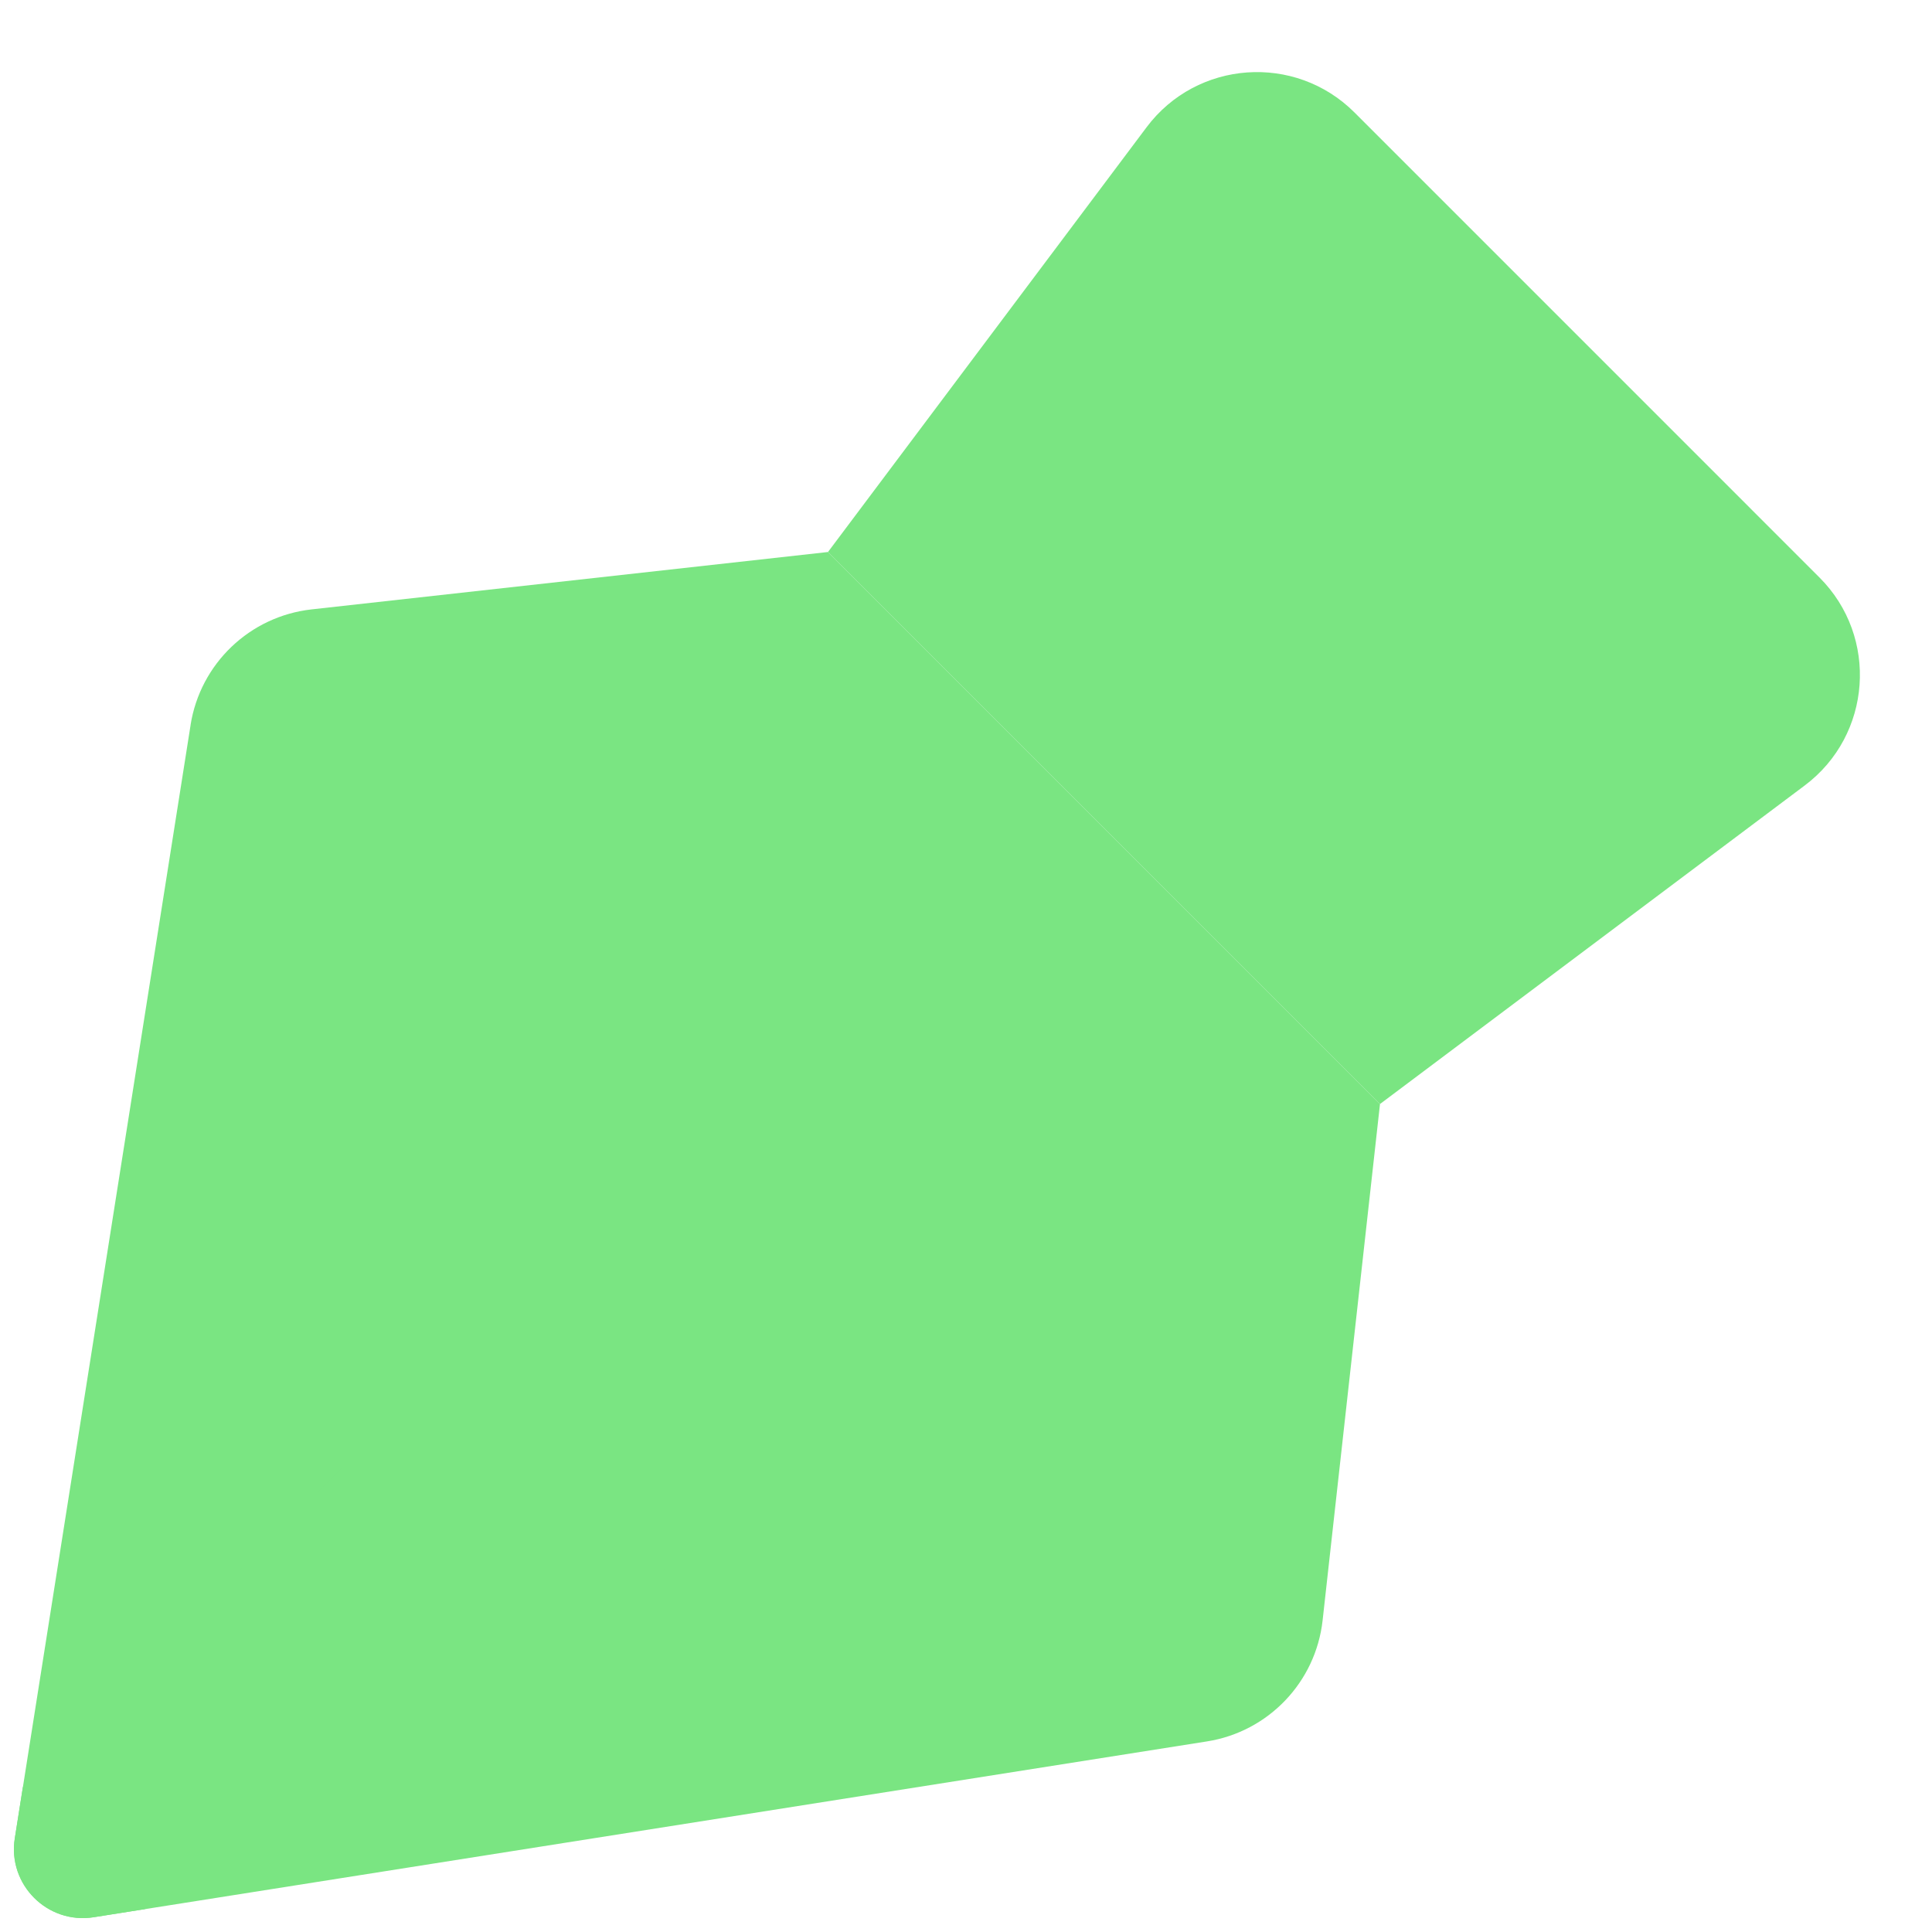 <svg xmlns="http://www.w3.org/2000/svg" fill="none" viewBox="0 0 60 60" id="Pen-Tool--Streamline-Core.svg" height="60" width="60"><desc>Pen Tool Streamline Icon: https://streamlinehq.com</desc><g id="pen-tool"><path id="Vector 2528" fill="#7ae5824d" d="M5.919 22.516 0.46 57.09c-0.227 1.437 1.014 2.678 2.451 2.451L37.484 54.081c1.907 -0.301 3.378 -1.841 3.591 -3.76L42.857 34.286 25.714 17.143l-16.036 1.782c-1.919 0.213 -3.459 1.684 -3.76 3.591Z" stroke-width="1"></path><path id="Intersect" fill="#7ae582" fill-rule="evenodd" d="m4.498 59.289 12.645 -12.645 1.32 1.32c1.046 1.046 2.742 1.046 3.788 0 1.046 -1.046 1.046 -2.742 0 -3.788l-6.429 -6.429c-1.046 -1.046 -2.742 -1.046 -3.788 0 -1.046 1.046 -1.046 2.742 0 3.788l1.32 1.32L0.71 55.502l-0.251 1.588c-0.227 1.437 1.014 2.678 2.451 2.451l1.588 -0.251Z" clip-rule="evenodd" stroke-width="1"></path><path id="Vector" fill="#7ae582" d="M35.607 3.953 25.714 17.143l17.143 17.143 13.19 -9.892c2.086 -1.565 2.303 -4.615 0.459 -6.459L42.066 3.494C40.221 1.65 37.171 1.867 35.607 3.953Z" stroke-width="1"></path></g></svg>